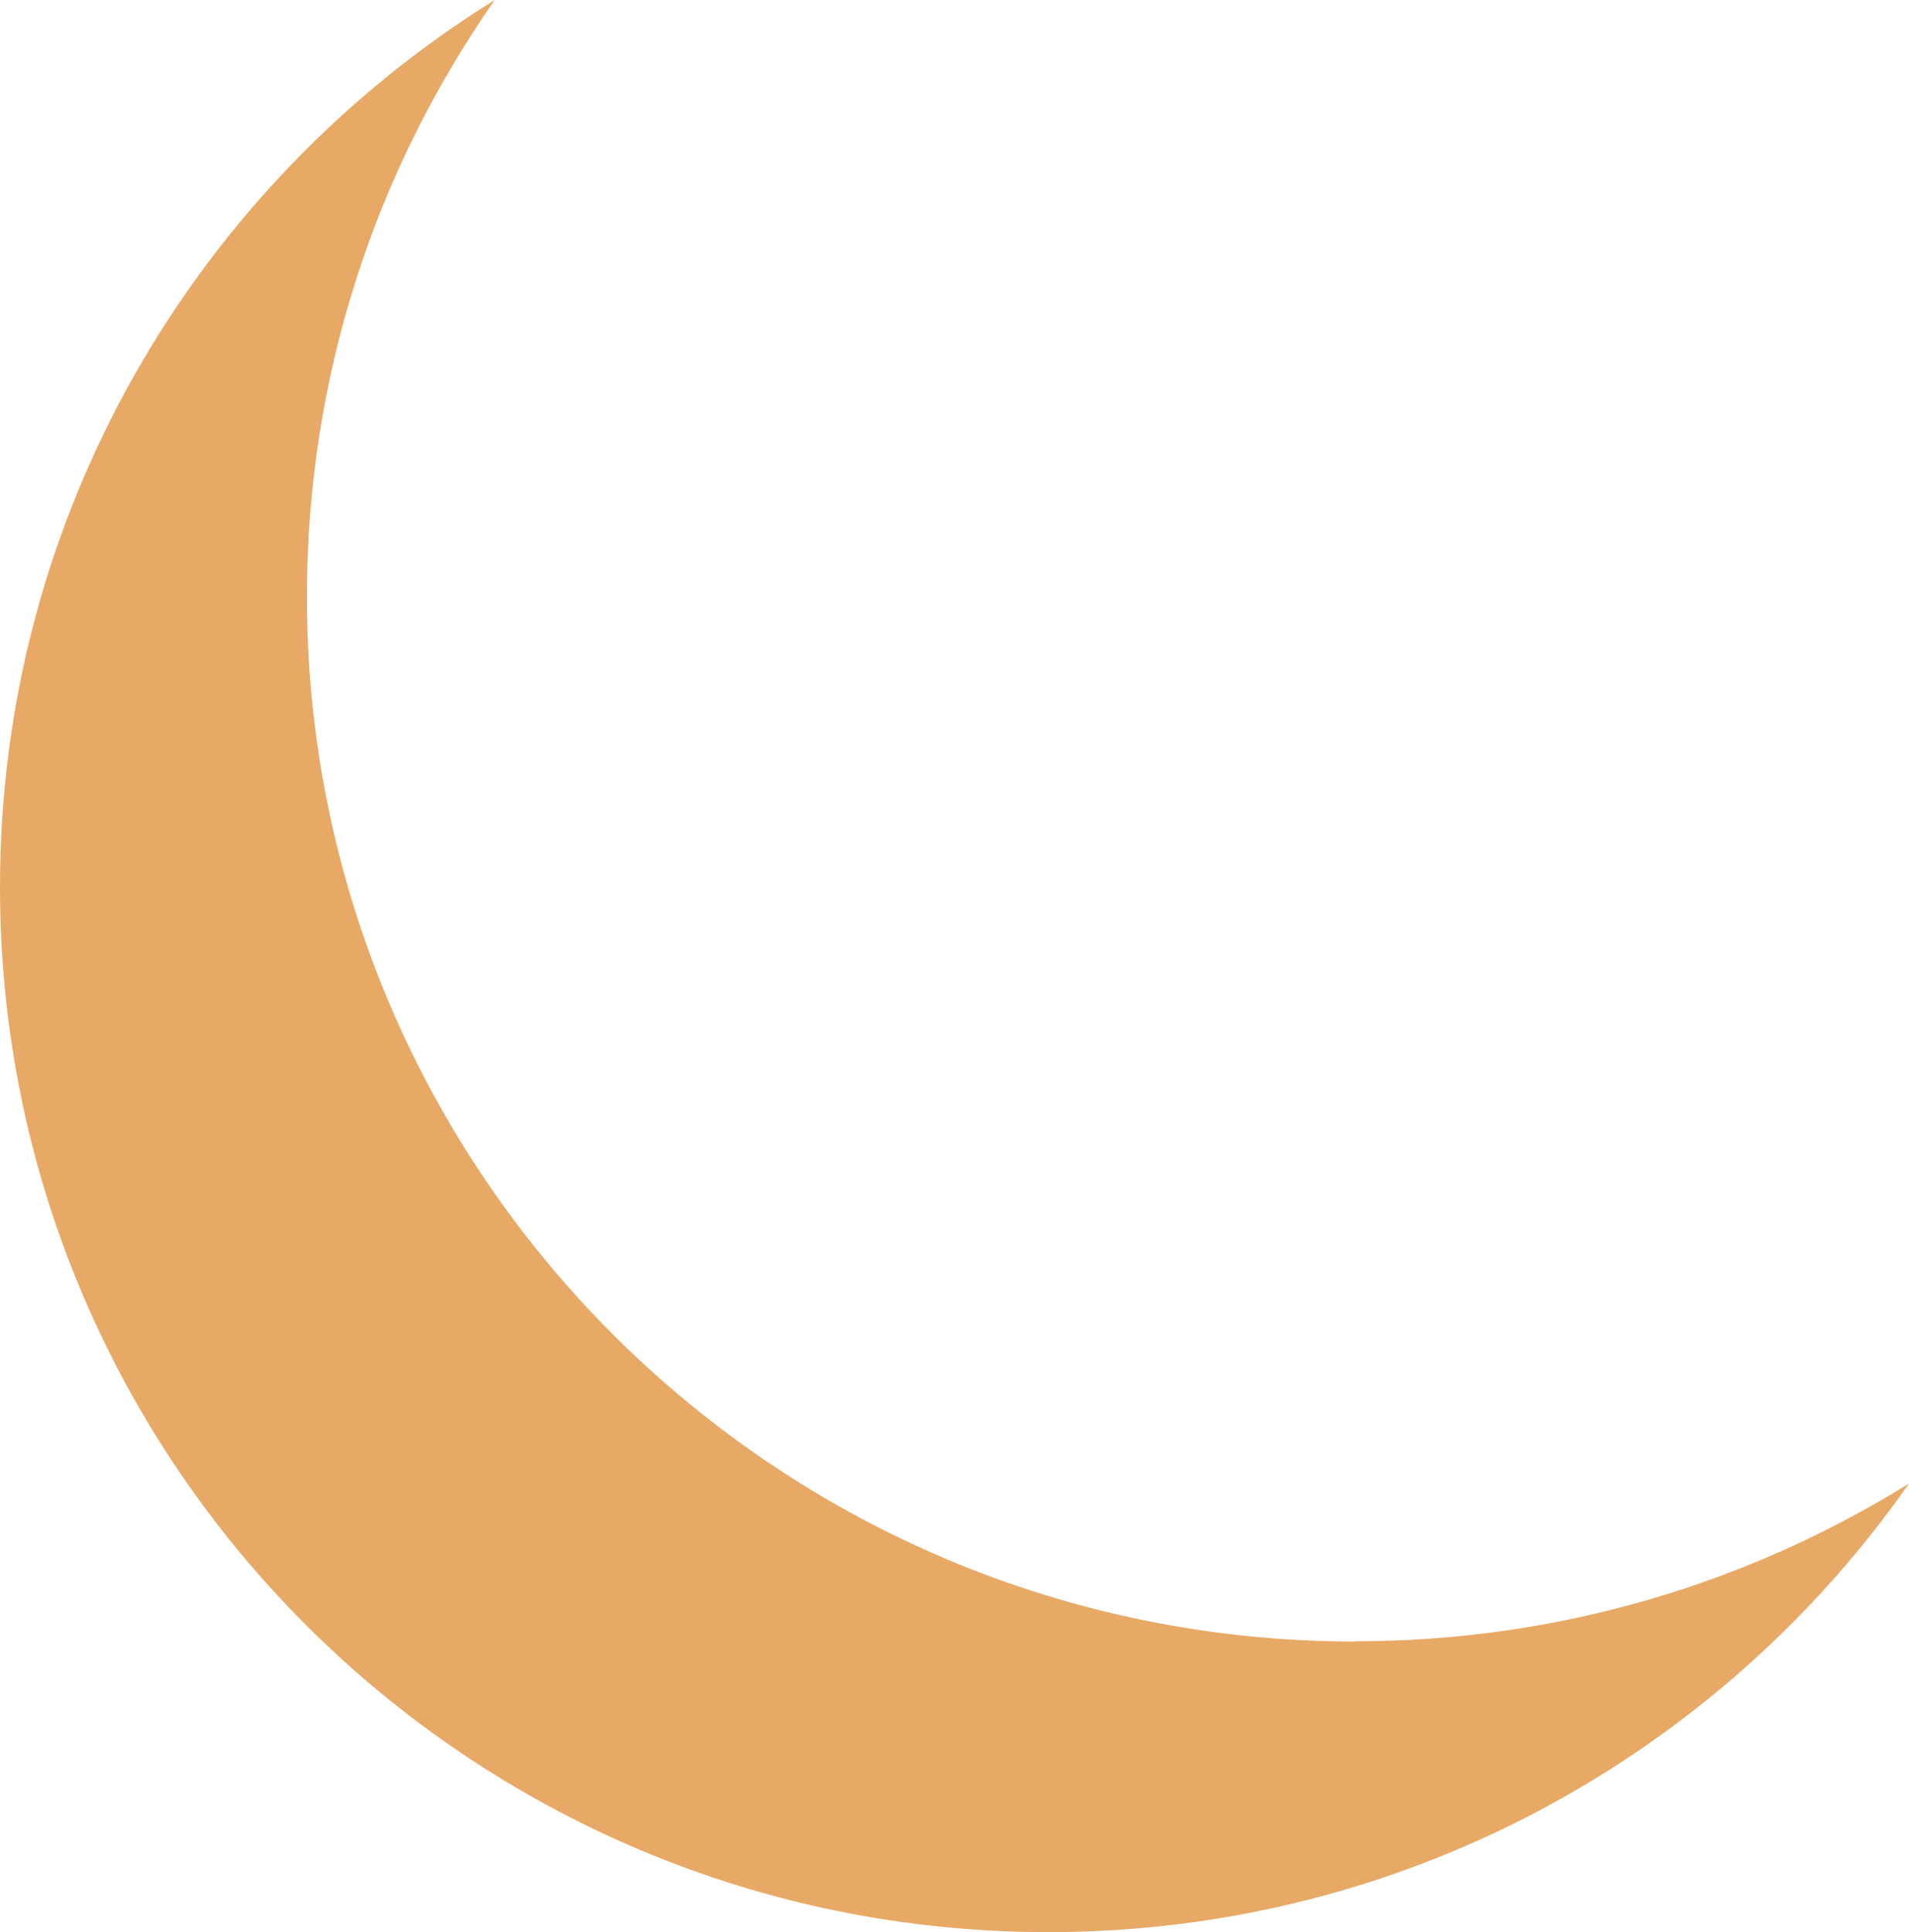 <?xml version="1.0" encoding="UTF-8"?> <svg xmlns="http://www.w3.org/2000/svg" width="164" height="166" viewBox="0 0 164 166" fill="none"> <path d="M116.424 141.014C66.676 141.014 26.366 100.814 26.366 51.247C26.366 32.188 32.333 14.546 42.502 0C16.989 15.841 0 44.044 0 76.212C0 125.8 40.33 165.98 90.058 165.98C120.686 165.98 147.722 150.725 164 127.439C150.198 136.017 133.9 140.994 116.424 140.994V141.014Z" fill="#E8A966"></path> </svg> 